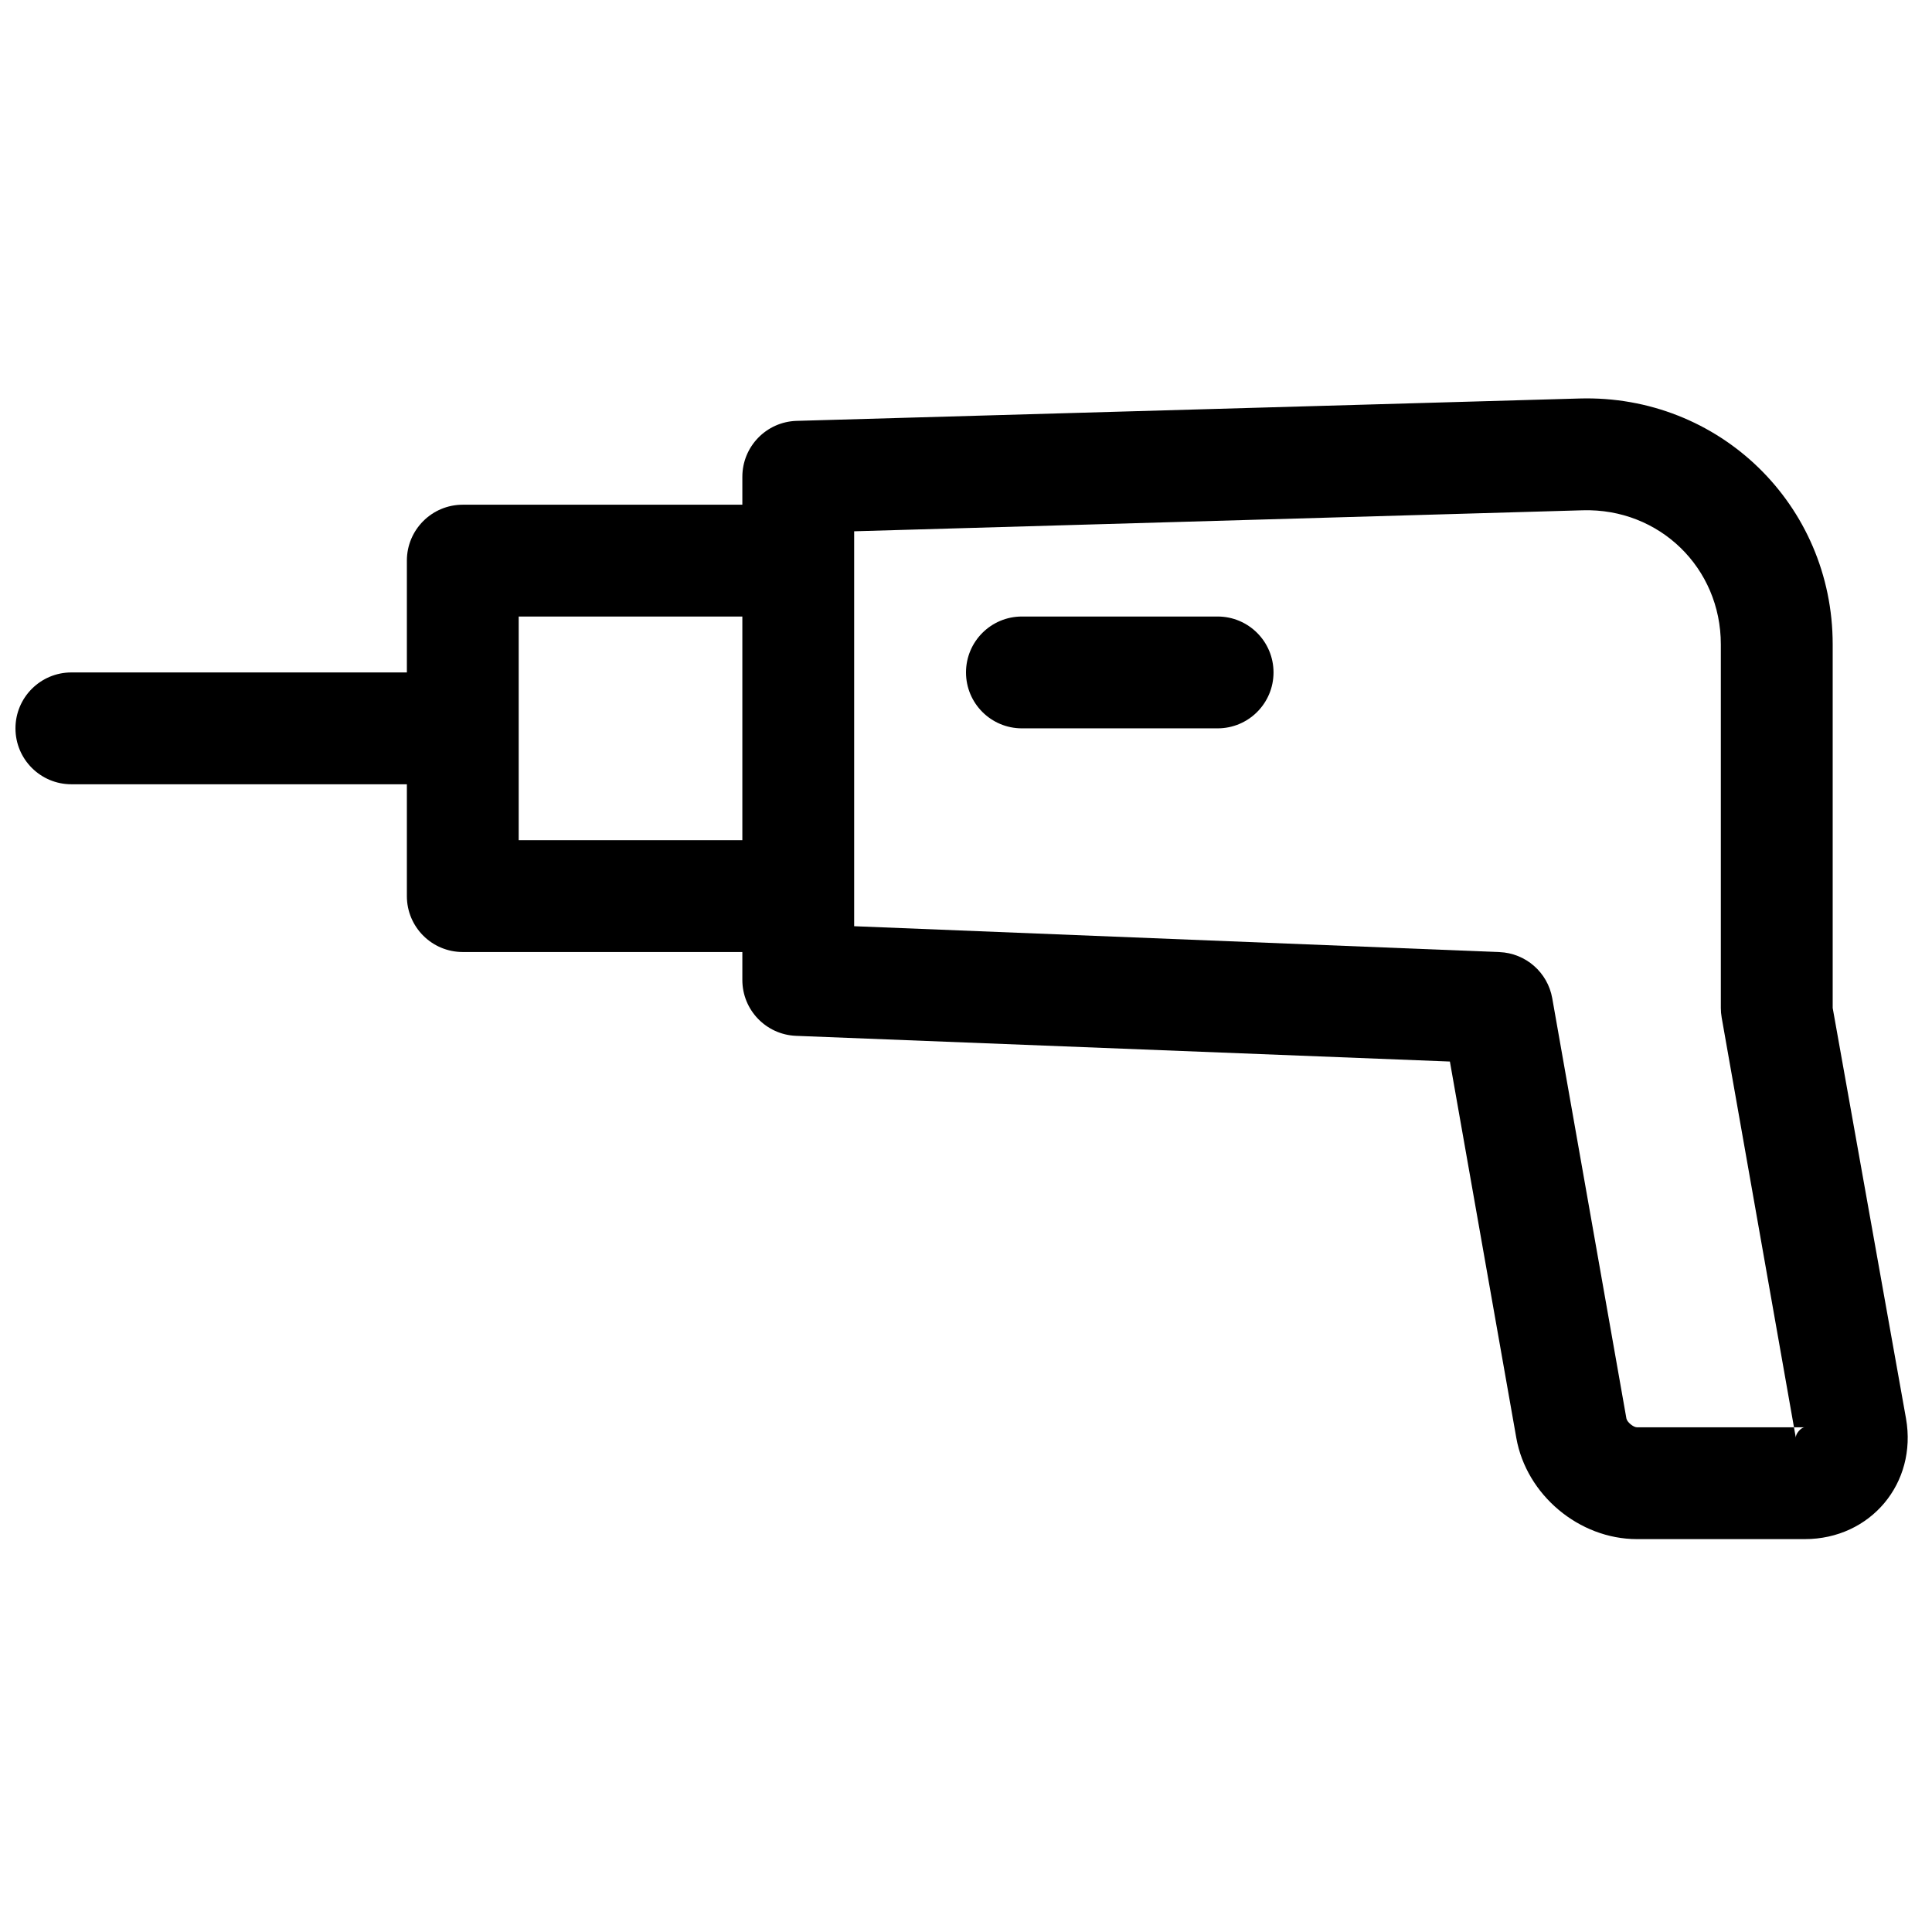 <?xml version="1.0" encoding="UTF-8"?>
<!-- Uploaded to: SVG Repo, www.svgrepo.com, Generator: SVG Repo Mixer Tools -->
<svg width="800px" height="800px" version="1.1" viewBox="144 144 512 512" xmlns="http://www.w3.org/2000/svg">
 <defs>
  <clipPath id="a">
   <path d="m148.09 322h126.91v30h-126.91z"/>
  </clipPath>
 </defs>
 <g clip-path="url(#a)">
  <path d="m259.23 351.84c8.184 0 14.82-6.633 14.82-14.816 0-8.184-6.637-14.82-14.82-14.82h-96.316c-8.184 0-14.816 6.637-14.816 14.82 0 8.184 6.633 14.816 14.816 14.816z" fill-rule="evenodd"/>
 </g>
 <path d="m281.46 366.66v-59.27h59.27c8.184 0 14.816-6.633 14.816-14.816 0-8.184-6.633-14.82-14.816-14.82h-74.09c-8.184 0-14.816 6.637-14.816 14.82v88.906c0 8.184 6.633 14.816 14.816 14.816h74.09c8.184 0 14.816-6.633 14.816-14.816 0-8.184-6.633-14.82-14.816-14.82z" fill-rule="evenodd"/>
 <path d="m466.68 337.02c8.184 0 14.816-6.637 14.816-14.82s-6.633-14.816-14.816-14.816h-51.863c-8.184 0-14.816 6.633-14.816 14.816s6.633 14.82 14.816 14.82z" fill-rule="evenodd"/>
 <path d="m563.43 279.23c20.312-0.582 36.609 15.23 36.609 35.531v96.355c0 0.863 0.078 1.723 0.227 2.574l19.656 111.38c-0.176-1 1.348-2.82 2.348-2.82h-44.457c-0.965 0-2.633-1.402-2.797-2.328l-19.656-111.38c-1.207-6.859-7.035-11.949-14-12.23l-171-6.856v-104.66zm-222.7-8.887v133.36c0 7.953 6.277 14.488 14.227 14.805l173.28 6.812 17.602 99.746c2.66 15.078 16.625 26.816 31.98 26.816h44.457c17.441 0 29.859-14.832 26.836-31.965l-19.43-108.8v-96.355c0-37.012-30.098-66.211-67.094-65.156l-207.46 5.93c-8.016 0.227-14.395 6.793-14.395 14.809z" fill-rule="evenodd"/>
</svg>